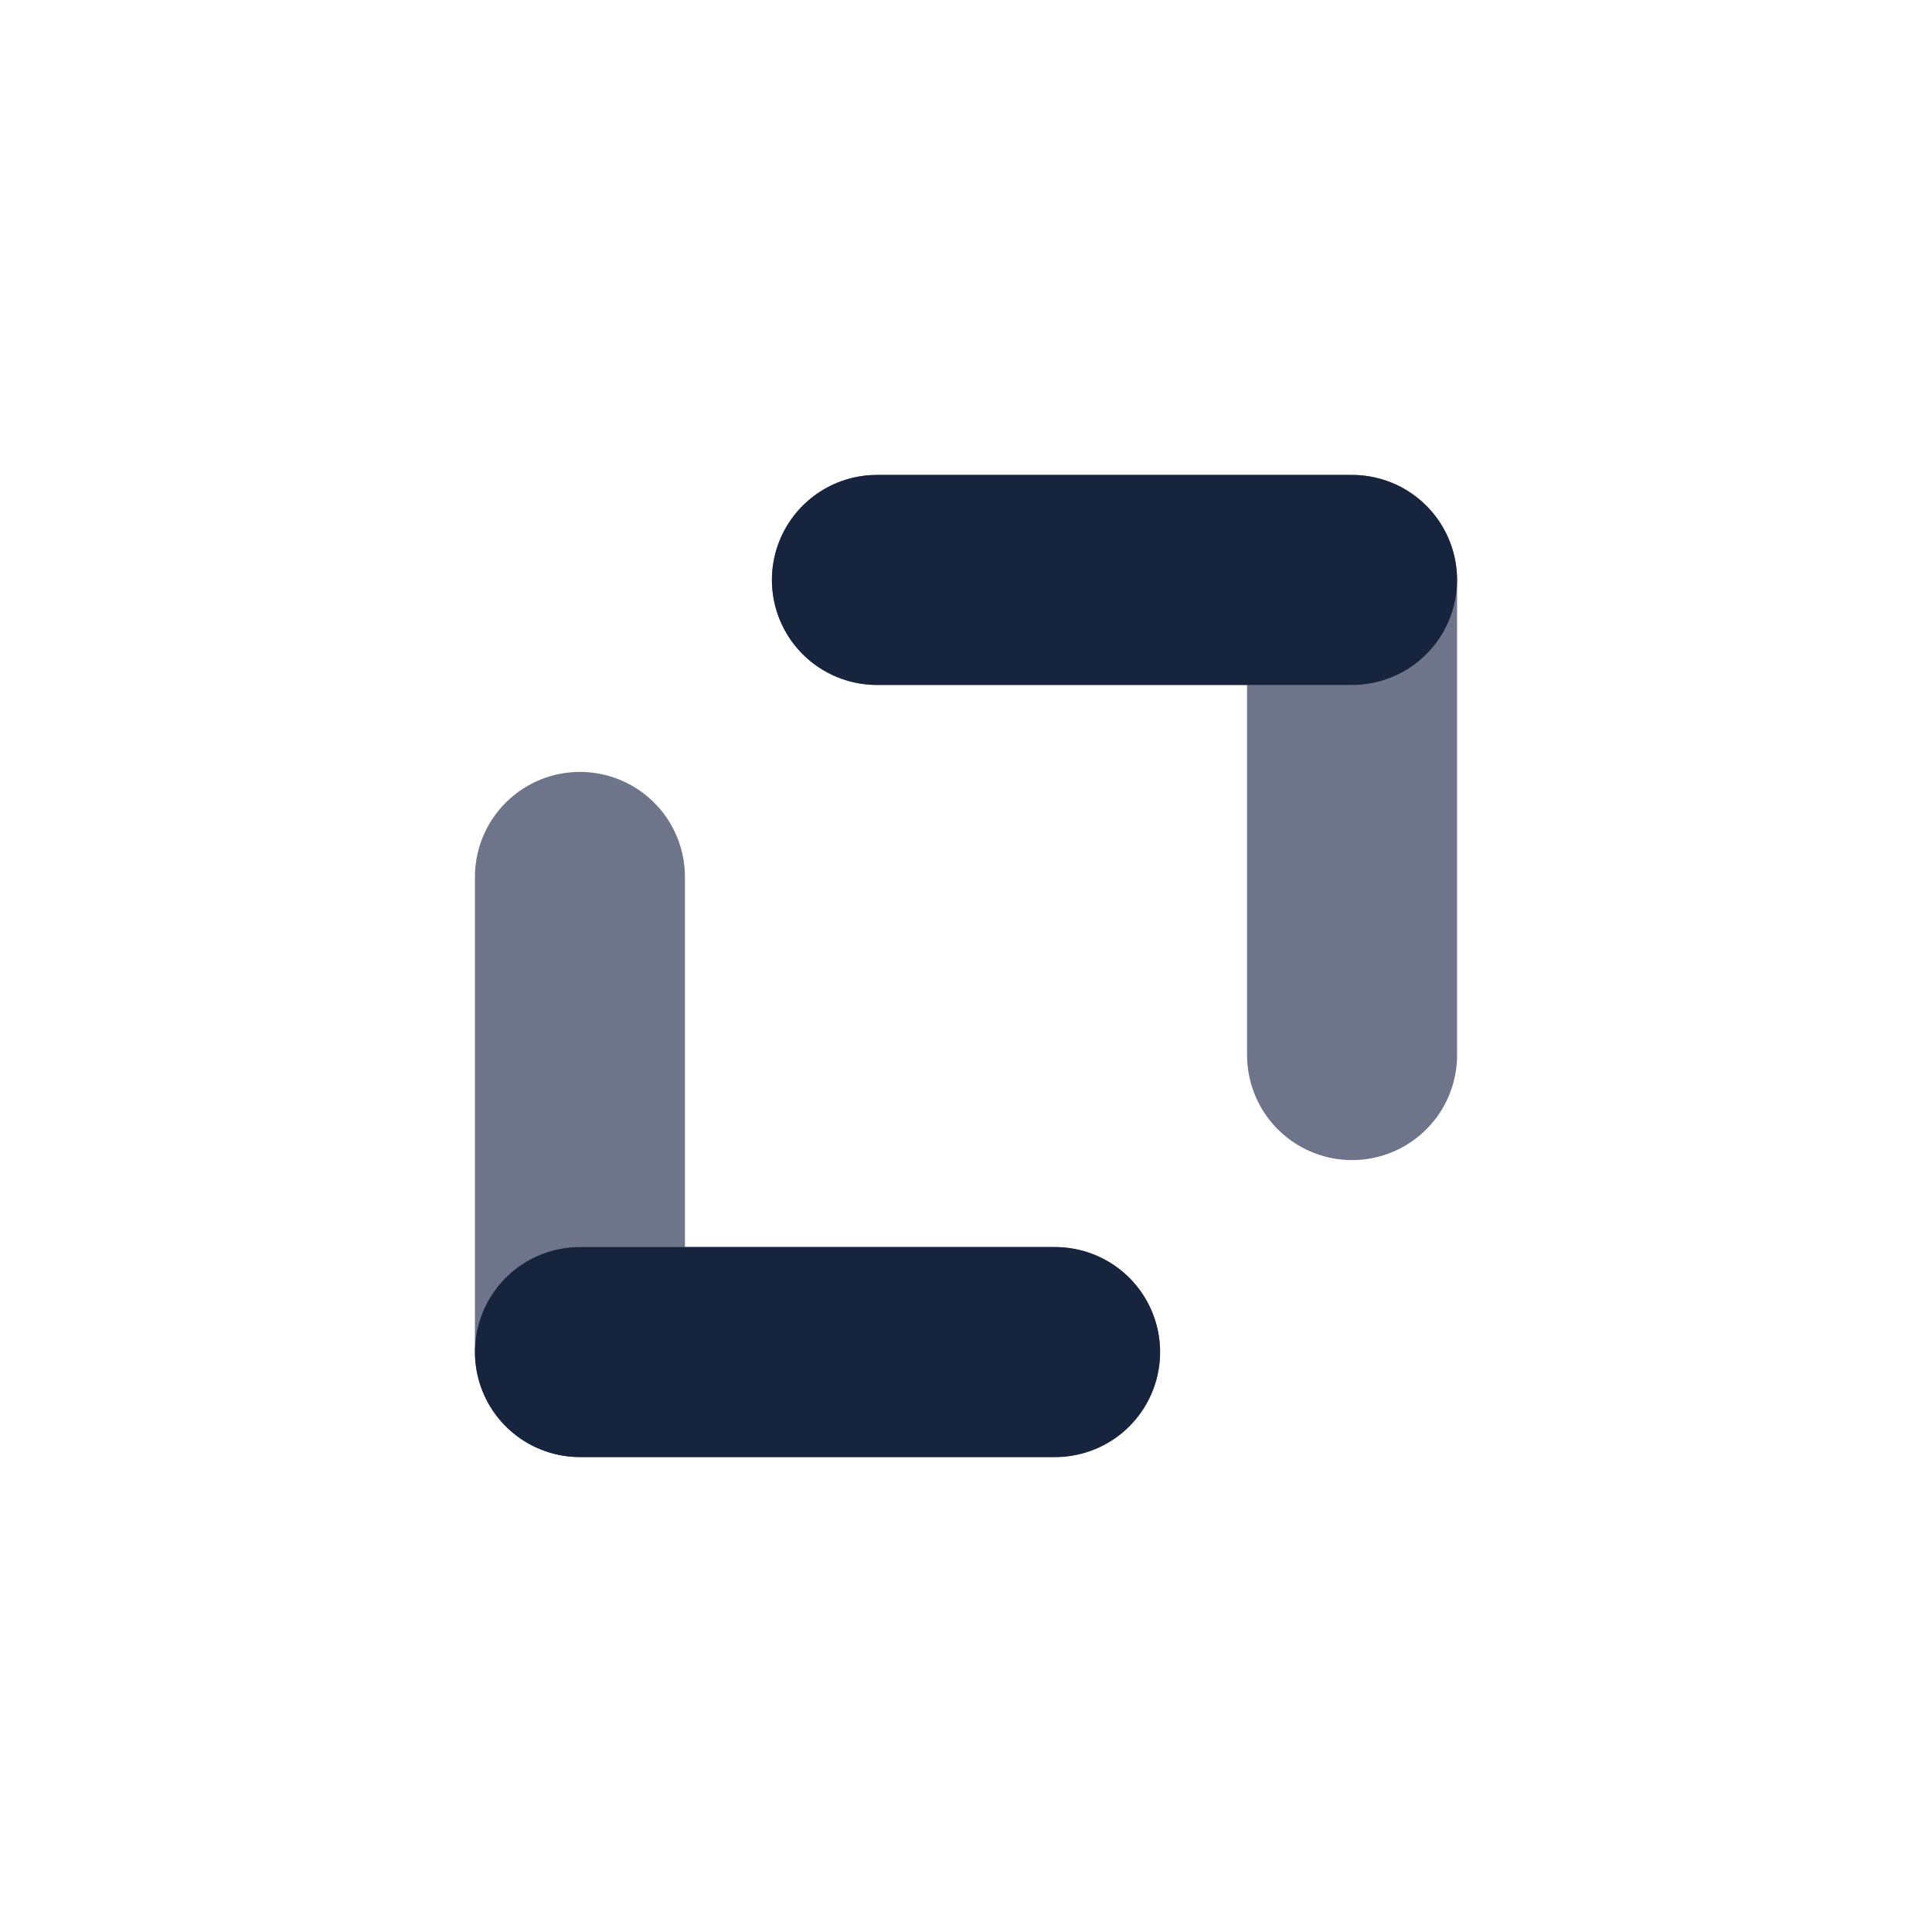 <?xml version="1.0" encoding="UTF-8"?> <svg xmlns="http://www.w3.org/2000/svg" width="46" height="46" viewBox="0 0 46 46" fill="none"> <g clip-path="url(#clip0)"> <path d="M13.808 20.879L13.808 32.192L25.121 32.192" stroke="#6E758B" stroke-width="5" stroke-linecap="round" stroke-linejoin="round"></path> <path d="M13.808 32.192L25.121 32.192" stroke="#16243D" stroke-width="5" stroke-linecap="round" stroke-linejoin="round"></path> <path d="M32.192 25.121V13.808H20.879" stroke="#6E758B" stroke-width="5" stroke-linecap="round" stroke-linejoin="round"></path> <path d="M32.192 13.808H20.879" stroke="#16243D" stroke-width="5" stroke-linecap="round" stroke-linejoin="round"></path> </g> <defs> <clipPath id="clip0"> <rect width="32" height="32" fill="white" transform="translate(23 0.373) rotate(45)"></rect> </clipPath> </defs> </svg> 